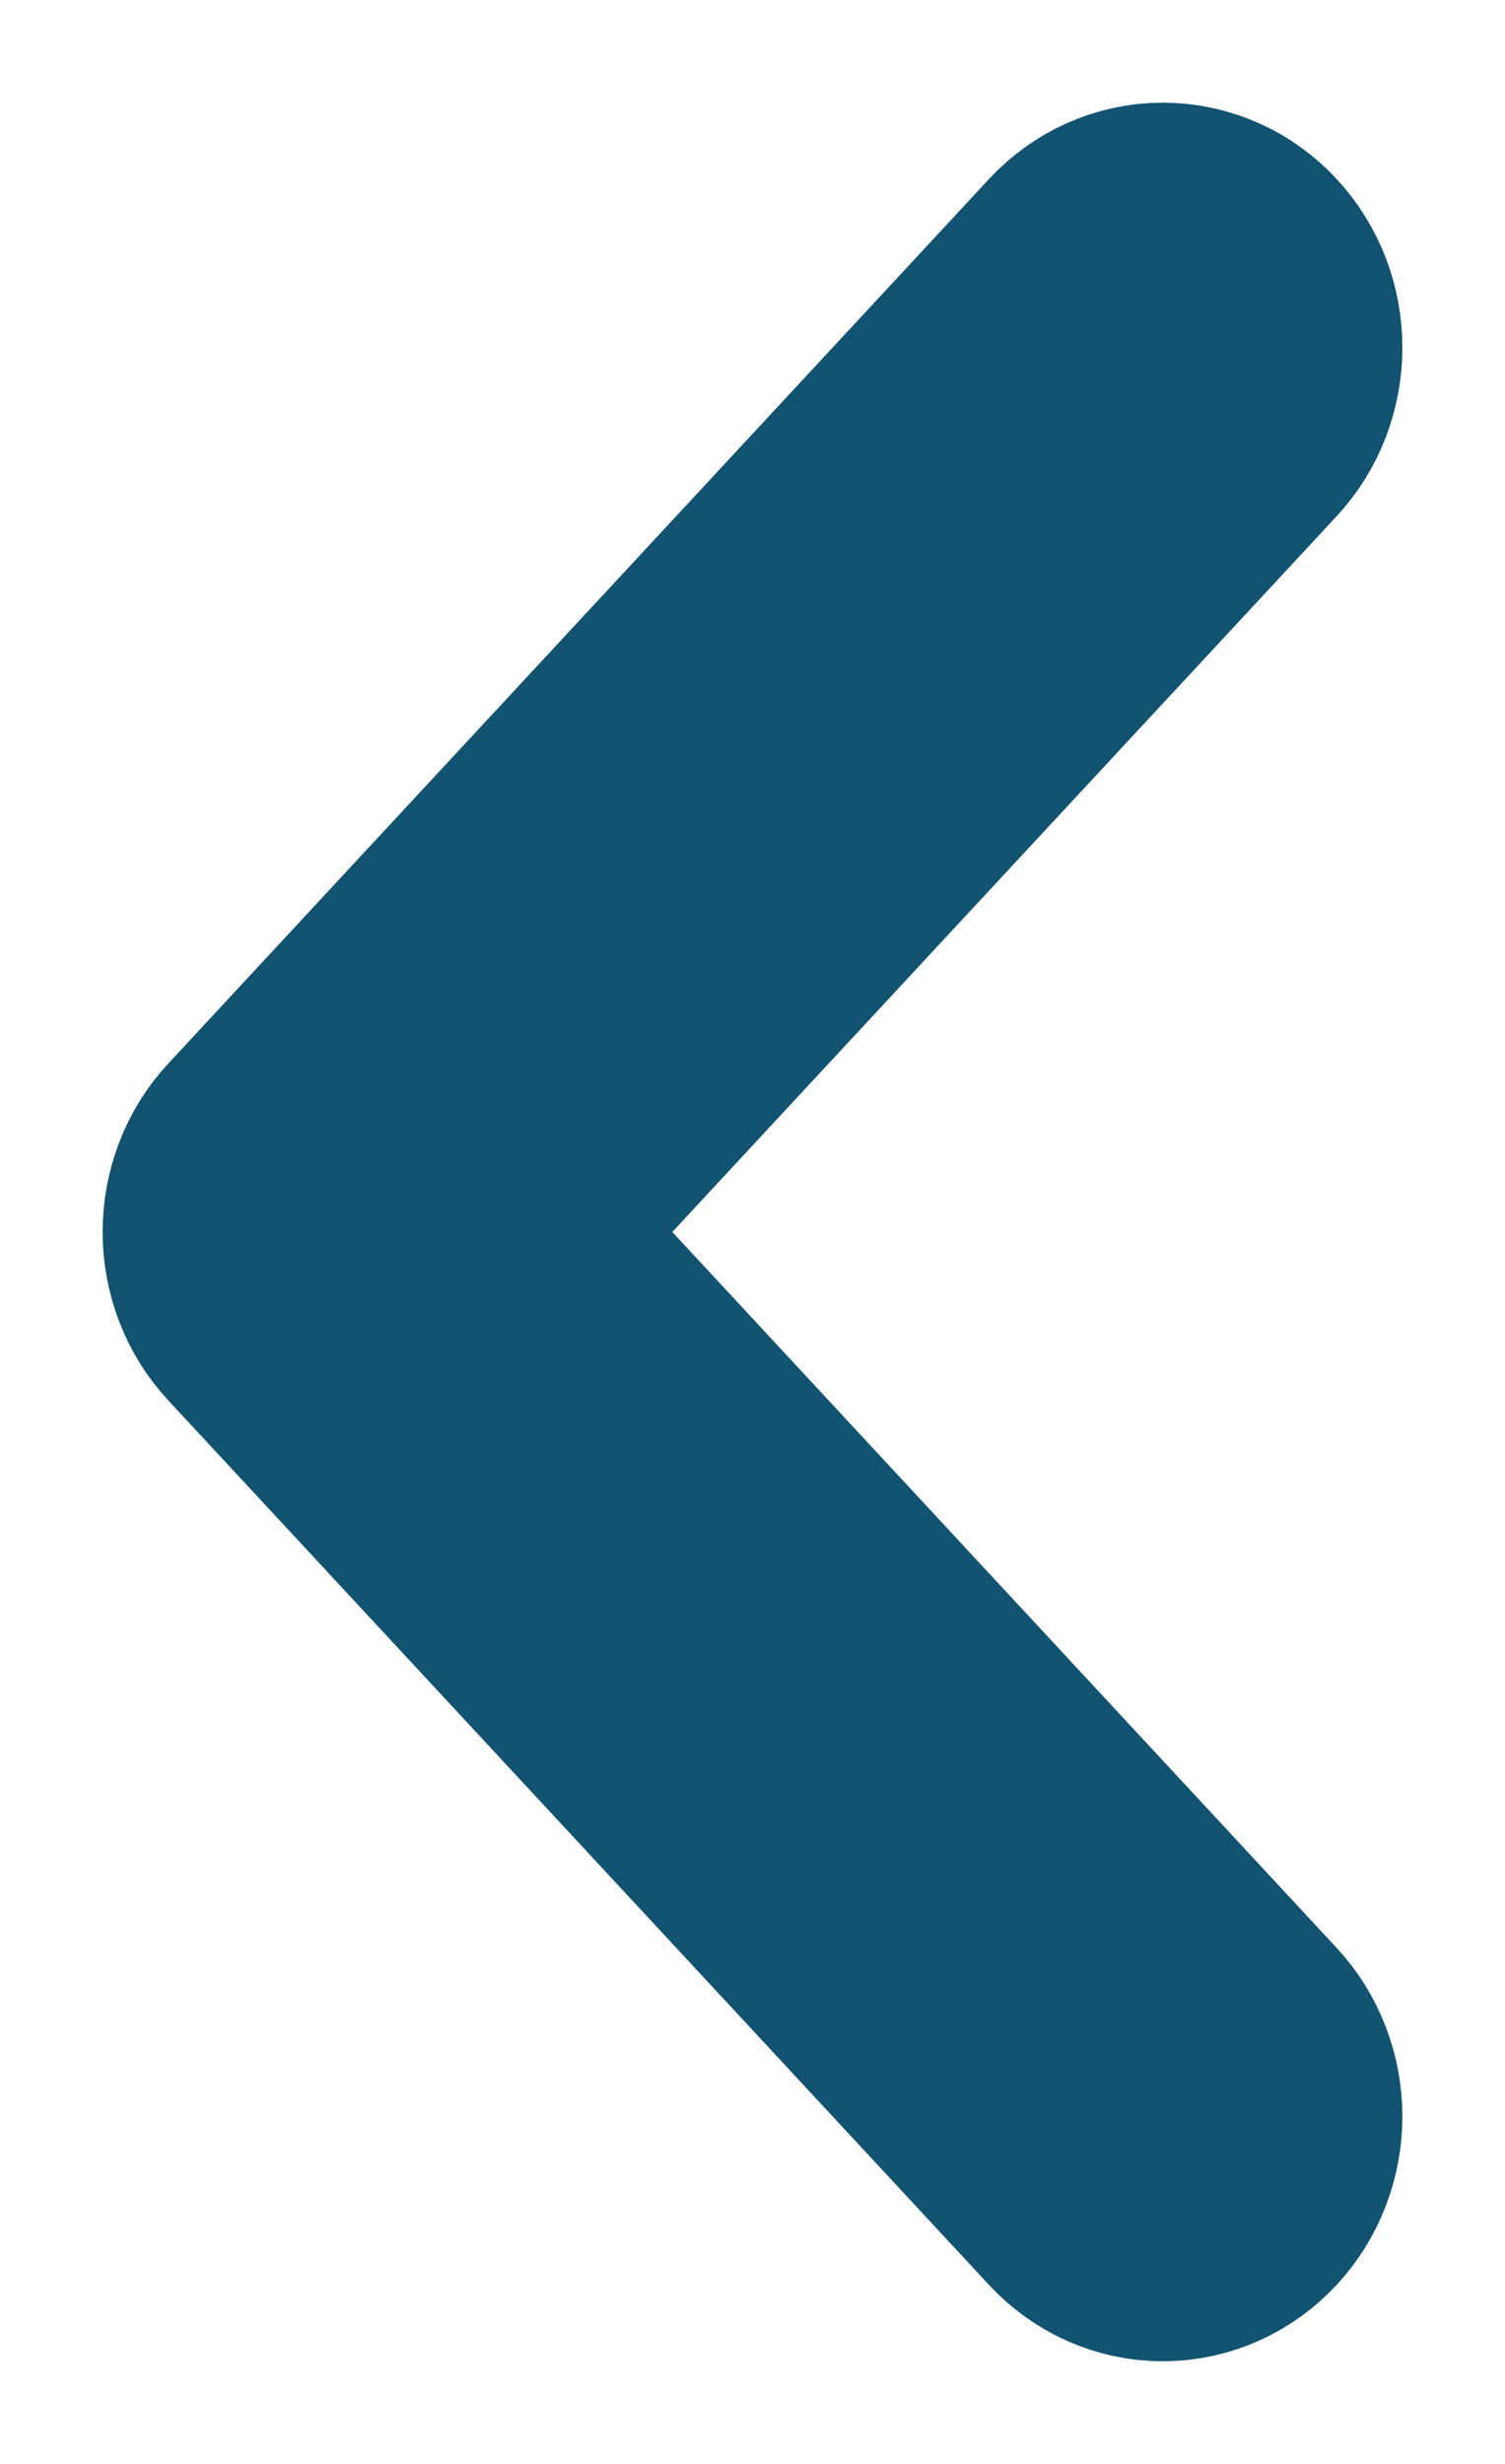 <svg width="11" height="18" viewBox="0 0 11 18" fill="none" xmlns="http://www.w3.org/2000/svg">
<path fill-rule="evenodd" clip-rule="evenodd" d="M8.853 2.158C8.807 2.108 8.752 2.068 8.691 2.041C8.63 2.014 8.565 2 8.499 2C8.433 2 8.368 2.014 8.308 2.041C8.247 2.068 8.192 2.108 8.145 2.158L2.147 8.619C2.1 8.669 2.063 8.728 2.038 8.794C2.013 8.859 2 8.929 2 9C2 9.071 2.013 9.141 2.038 9.206C2.063 9.272 2.1 9.331 2.147 9.381L8.145 15.842C8.239 15.943 8.366 16 8.499 16C8.632 16 8.759 15.943 8.853 15.842C8.947 15.741 9 15.604 9 15.461C9 15.318 8.947 15.181 8.853 15.08L3.208 9L8.853 2.921C8.9 2.871 8.937 2.811 8.962 2.746C8.987 2.68 9 2.61 9 2.539C9 2.469 8.987 2.398 8.962 2.333C8.937 2.268 8.9 2.208 8.853 2.158Z" fill="#115370" stroke="#115370" stroke-width="2.5"/>
</svg>
